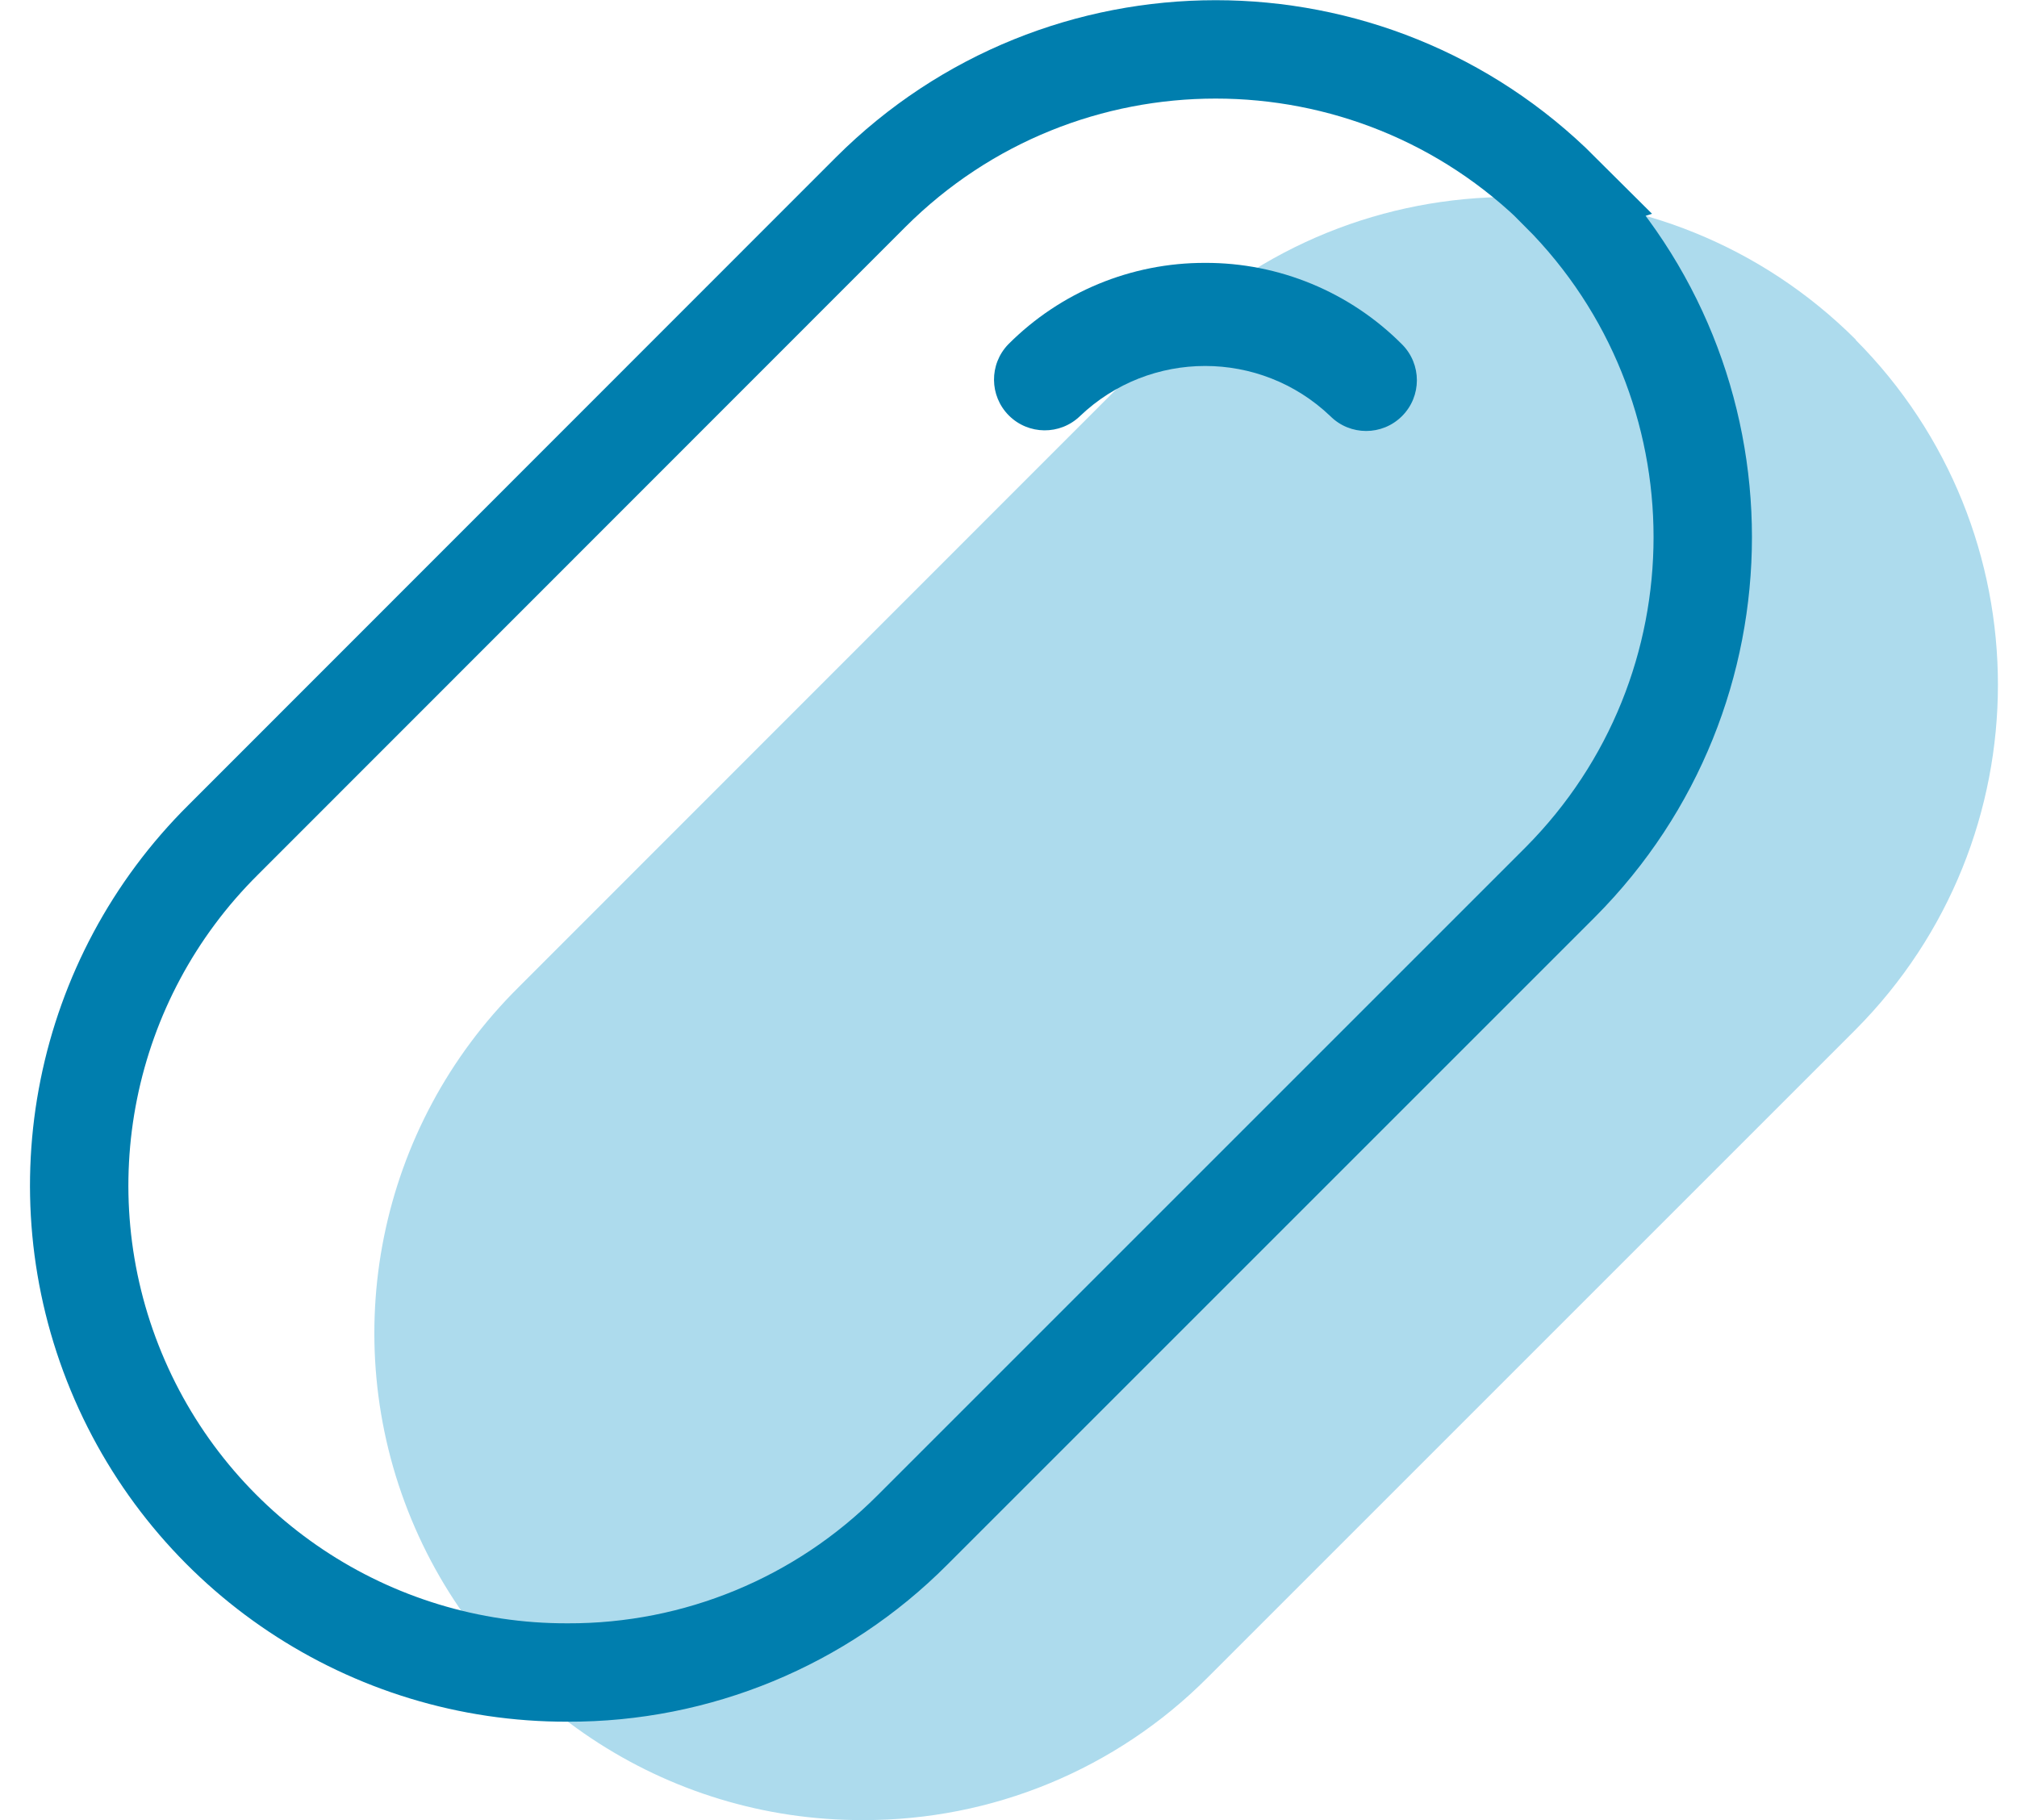<?xml version="1.0" encoding="UTF-8"?>
<svg width="41px" height="37px" viewBox="0 0 41 37" version="1.1" xmlns="http://www.w3.org/2000/svg" xmlns:xlink="http://www.w3.org/1999/xlink">
    <!-- Generator: Sketch 53.2 (72643) - https://sketchapp.com -->
    <title>pill</title>
    <desc>Created with Sketch.</desc>
    <g id="Home" stroke="none" stroke-width="1" fill="none" fill-rule="evenodd">
        <g transform="translate(-466, -622)" fill-rule="nonzero" id="hero-1">
            <g transform="translate(0, 45)">
                <g id="concentrate" transform="translate(374.25, 560)">
                    <g id="pill" transform="translate(93, 18)">
                        <g transform="translate(6, 3)" fill="#ADDBED" id="Shape">
                            <path d="M30.474,2.905 C26.599,-0.963 20.323,-0.963 16.449,2.905 L3.29,16.07 C0.437,18.898 -0.424,23.17 1.111,26.882 C2.646,30.595 6.272,33.012 10.289,33 L10.289,33 C12.917,33.009 15.439,31.967 17.294,30.106 L30.468,16.932 C34.327,13.053 34.327,6.785 30.468,2.907 L30.474,2.905 Z"></path>
                        </g>
                        <g>
                            <path d="M30.474,2.905 C26.599,-0.963 20.323,-0.963 16.449,2.905 L3.29,16.07 C0.437,18.898 -0.424,23.17 1.111,26.882 C2.646,30.595 6.272,33.012 10.289,33 L10.289,33 C12.917,33.009 15.439,31.967 17.294,30.106 L30.468,16.932 C34.327,13.053 34.327,6.785 30.468,2.907 L30.474,2.905 Z" id="Shape" stroke="#007eae" stroke-width="2"></path>
                            <path d="M23.247,4.344 C21.745,4.34 20.305,4.936 19.245,6 C18.854,6.405 18.86,7.048 19.257,7.446 C19.655,7.844 20.298,7.85 20.703,7.459 C22.126,6.1 24.367,6.1 25.791,7.459 C26.193,7.862 26.847,7.862 27.249,7.459 C27.652,7.057 27.652,6.403 27.249,6 C26.19,4.936 24.749,4.339 23.247,4.344 Z" id="Path" fill="#007eae"></path>
                        </g>
                    </g>
                </g>
            </g>
        </g>
    </g>
</svg>
